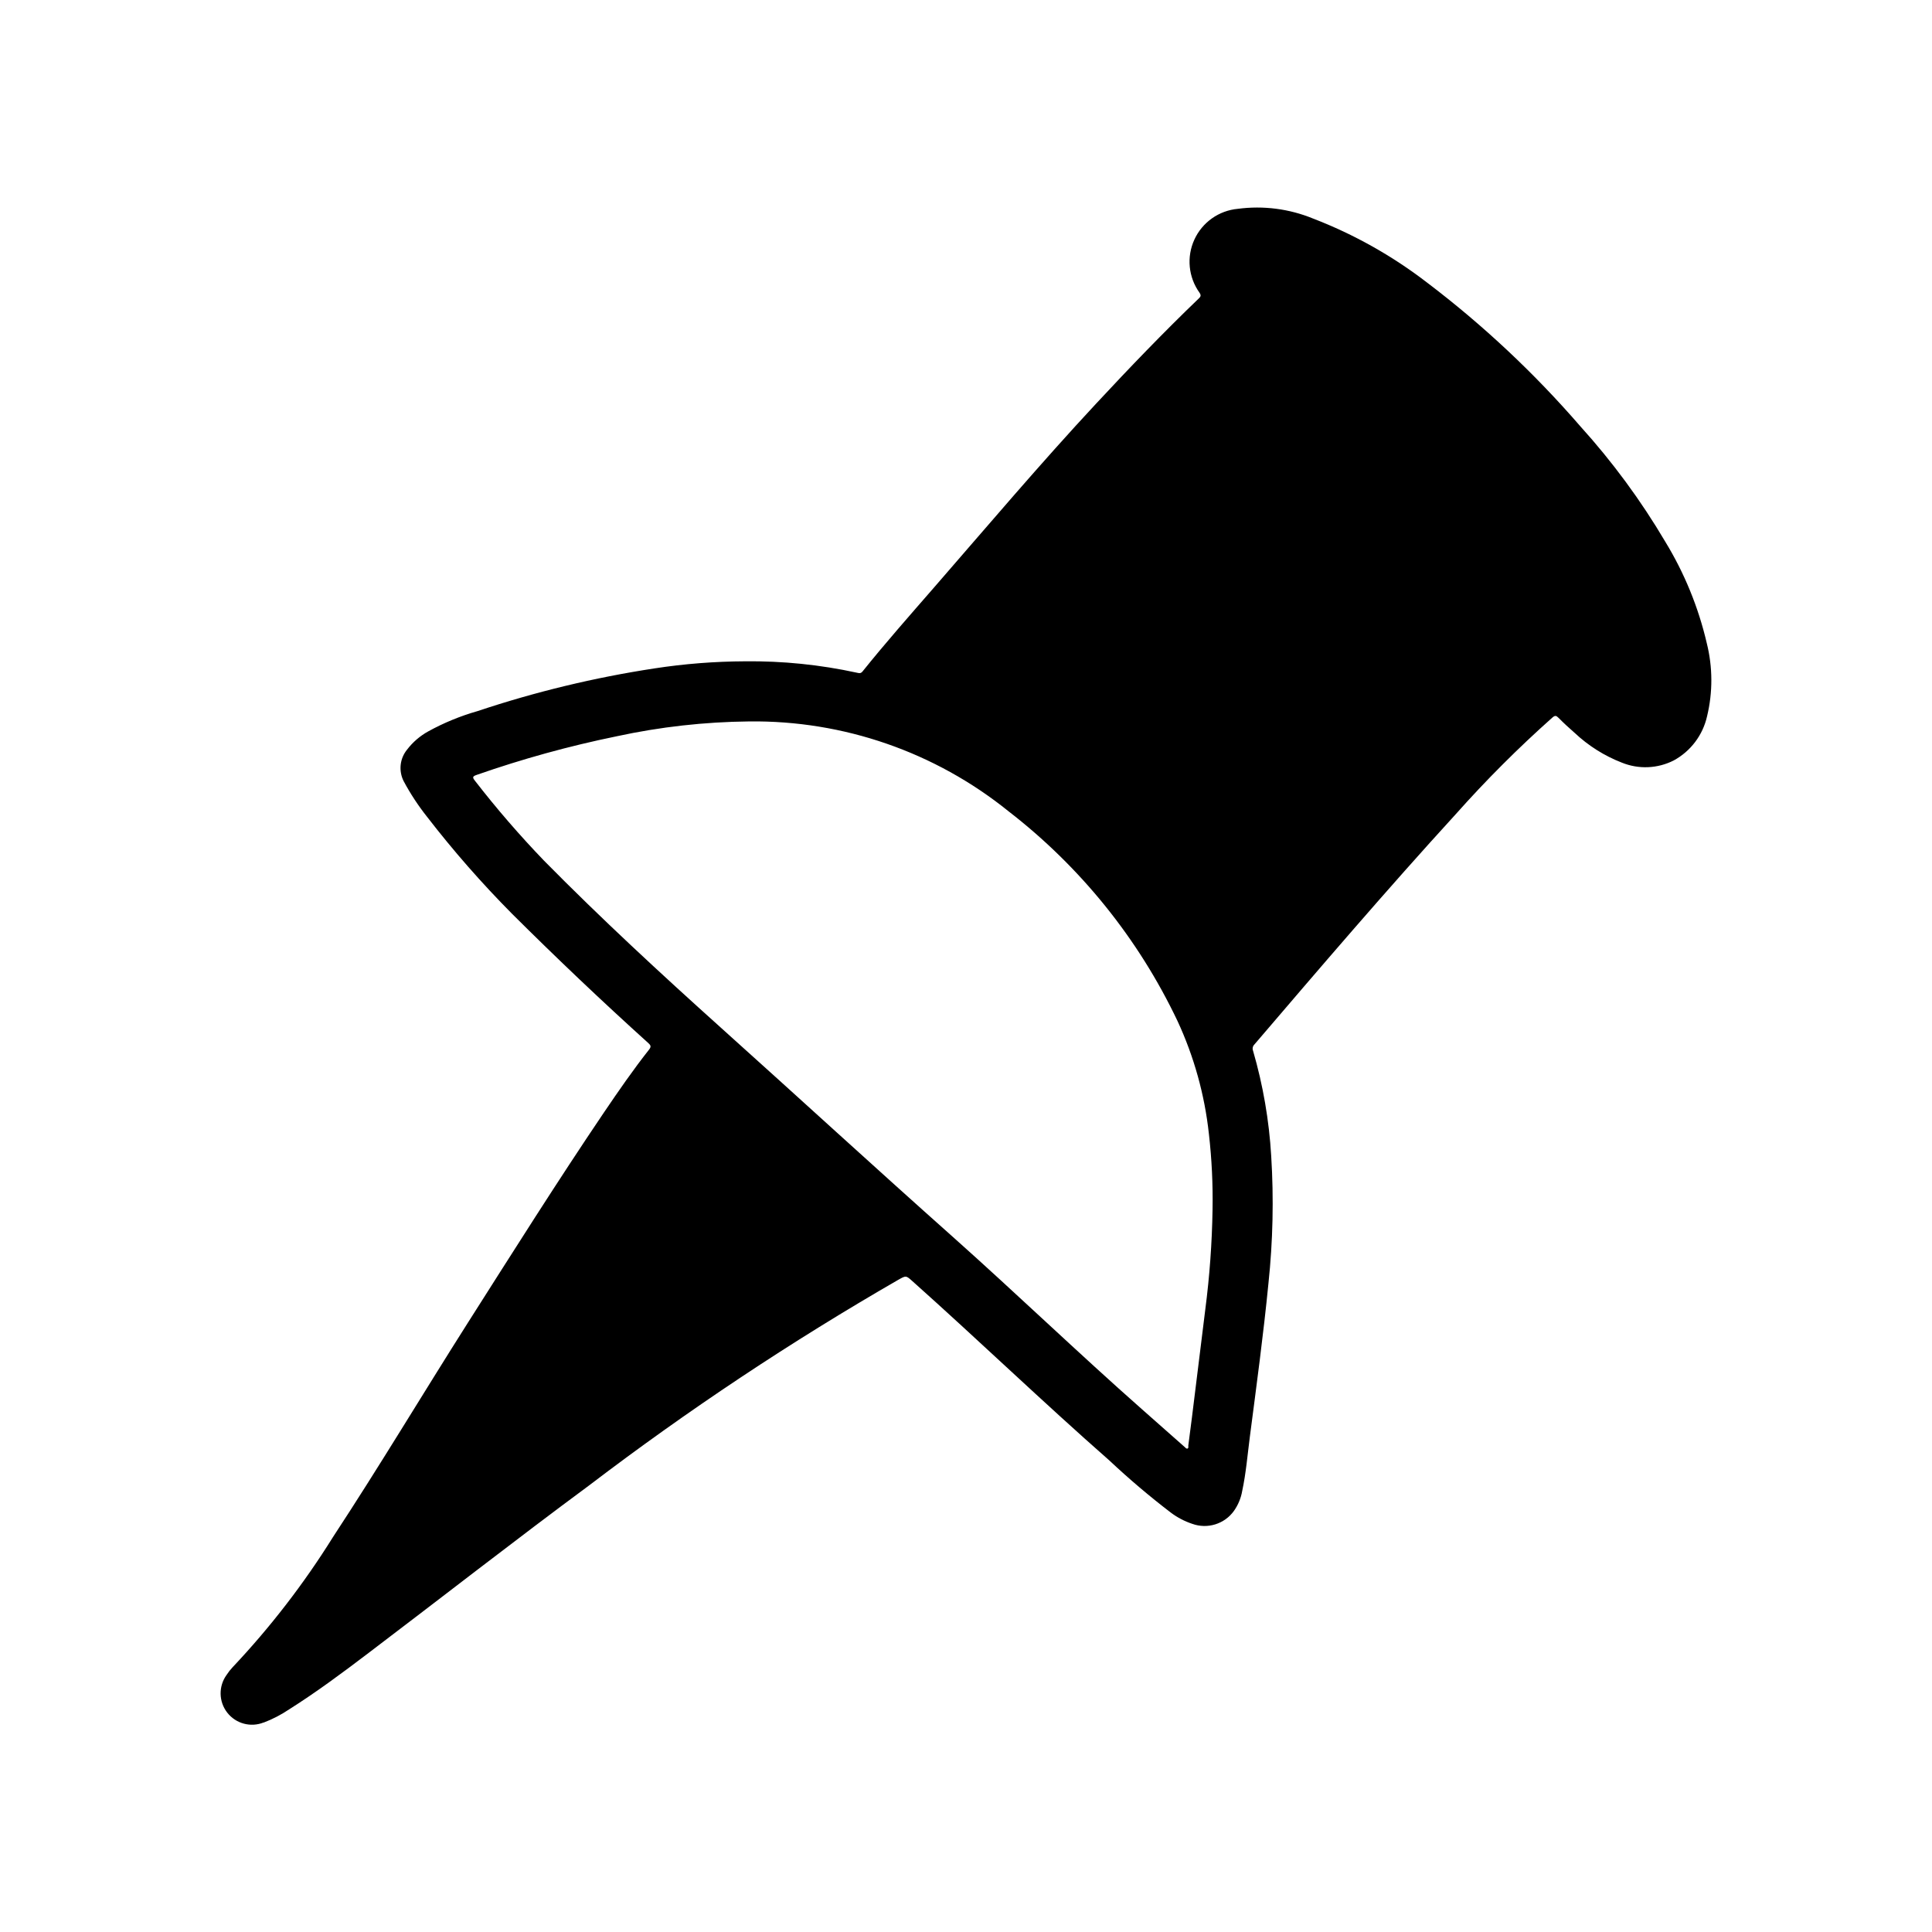 <?xml version="1.0" encoding="UTF-8"?>
<!-- Uploaded to: SVG Repo, www.svgrepo.com, Generator: SVG Repo Mixer Tools -->
<svg fill="#000000" width="800px" height="800px" version="1.1" viewBox="144 144 512 512" xmlns="http://www.w3.org/2000/svg">
 <path d="m213.85 600.51c2.379-0.906 4.644-2.078 6.754-3.496 7.281-4.598 14.168-9.723 21.059-14.957 19.5-14.785 38.777-29.859 58.457-44.406 26.148-19.922 53.551-38.141 82.035-54.547 1.961-1.086 1.938-1.109 3.644 0.418 17.555 15.664 34.52 31.992 52.199 47.523 5.203 4.887 10.648 9.508 16.32 13.84 1.707 1.277 3.609 2.273 5.637 2.945 4.039 1.461 8.559 0.059 11.059-3.434 1.113-1.582 1.863-3.391 2.188-5.297 1.008-4.723 1.402-9.555 2.023-14.344 1.754-13.523 3.59-27.039 4.922-40.613 1.191-11.215 1.438-22.512 0.738-33.77-0.555-9.449-2.168-18.809-4.809-27.898-0.23-0.566-0.102-1.219 0.332-1.652 17.562-20.539 35.117-41.066 53.348-61.016 8.039-9.039 16.598-17.602 25.637-25.641 0.699-0.613 1.023-0.559 1.637 0.07 1.355 1.371 2.769 2.676 4.219 3.938h0.004c3.644 3.441 7.922 6.141 12.594 7.949 4.438 1.789 9.43 1.574 13.699-0.59 4.5-2.445 7.727-6.719 8.848-11.723 1.535-6.363 1.508-13.004-0.078-19.355-2.211-9.512-5.934-18.605-11.023-26.938-6.449-10.914-13.984-21.145-22.488-30.543-12.156-14.051-25.742-26.797-40.543-38.031-9.227-7.113-19.438-12.852-30.312-17.035-6.297-2.578-13.16-3.461-19.902-2.566-5.031 0.457-9.434 3.574-11.531 8.168-2.102 4.594-1.578 9.961 1.367 14.062 0.496 0.73 0.301 1.078-0.242 1.574-9.344 8.973-18.316 18.316-27.145 27.805-14.785 15.887-28.789 32.441-43.02 48.805-6.375 7.328-12.809 14.609-18.895 22.191-0.512 0.637-0.984 0.434-1.512 0.324h0.004c-9.723-2.117-19.652-3.129-29.602-3.016-8.051 0.031-16.09 0.66-24.047 1.883-15.914 2.426-31.594 6.211-46.863 11.312-4.535 1.293-8.91 3.09-13.043 5.359-2.199 1.207-4.125 2.863-5.644 4.859-1.926 2.359-2.277 5.633-0.898 8.352 1.781 3.328 3.856 6.488 6.203 9.445 6.969 9.02 14.488 17.602 22.516 25.695 11.766 11.723 23.809 23.152 36.133 34.281 0.621 0.559 0.789 0.922 0.219 1.668-4.242 5.367-8.133 11.02-11.965 16.664-12.367 18.293-24.152 37-35.984 55.602-12.035 18.957-23.547 38.234-35.879 57v0.004c-7.699 12.344-16.609 23.895-26.594 34.477-0.586 0.621-1.113 1.297-1.574 2.016-2.176 3-2.106 7.078 0.176 10s6.219 3.981 9.656 2.598zm74.367-228.38c-6.484-6.734-12.605-13.812-18.332-21.199-0.691-0.875-0.738-1.172 0.434-1.574 12.125-4.238 24.523-7.66 37.105-10.234 11.539-2.5 23.301-3.816 35.102-3.938 24.98-0.309 49.285 8.109 68.723 23.797 19.094 14.75 34.445 33.793 44.801 55.586 4.383 9.449 7.195 19.555 8.32 29.914 0.762 6.66 1.086 13.363 0.969 20.066-0.141 8.848-0.781 17.684-1.922 26.465-1.18 9.551-2.363 19.102-3.543 28.645-0.309 2.481-0.629 4.961-0.961 7.43 0 0.277 0.102 0.652-0.195 0.789-0.301 0.133-0.574-0.227-0.789-0.426-3.746-3.305-7.496-6.617-11.242-9.934-16.949-14.957-33.211-30.613-50.09-45.656-20.609-18.332-40.934-37-61.457-55.426-15.984-14.367-31.797-28.957-46.922-44.305z"/>
</svg>